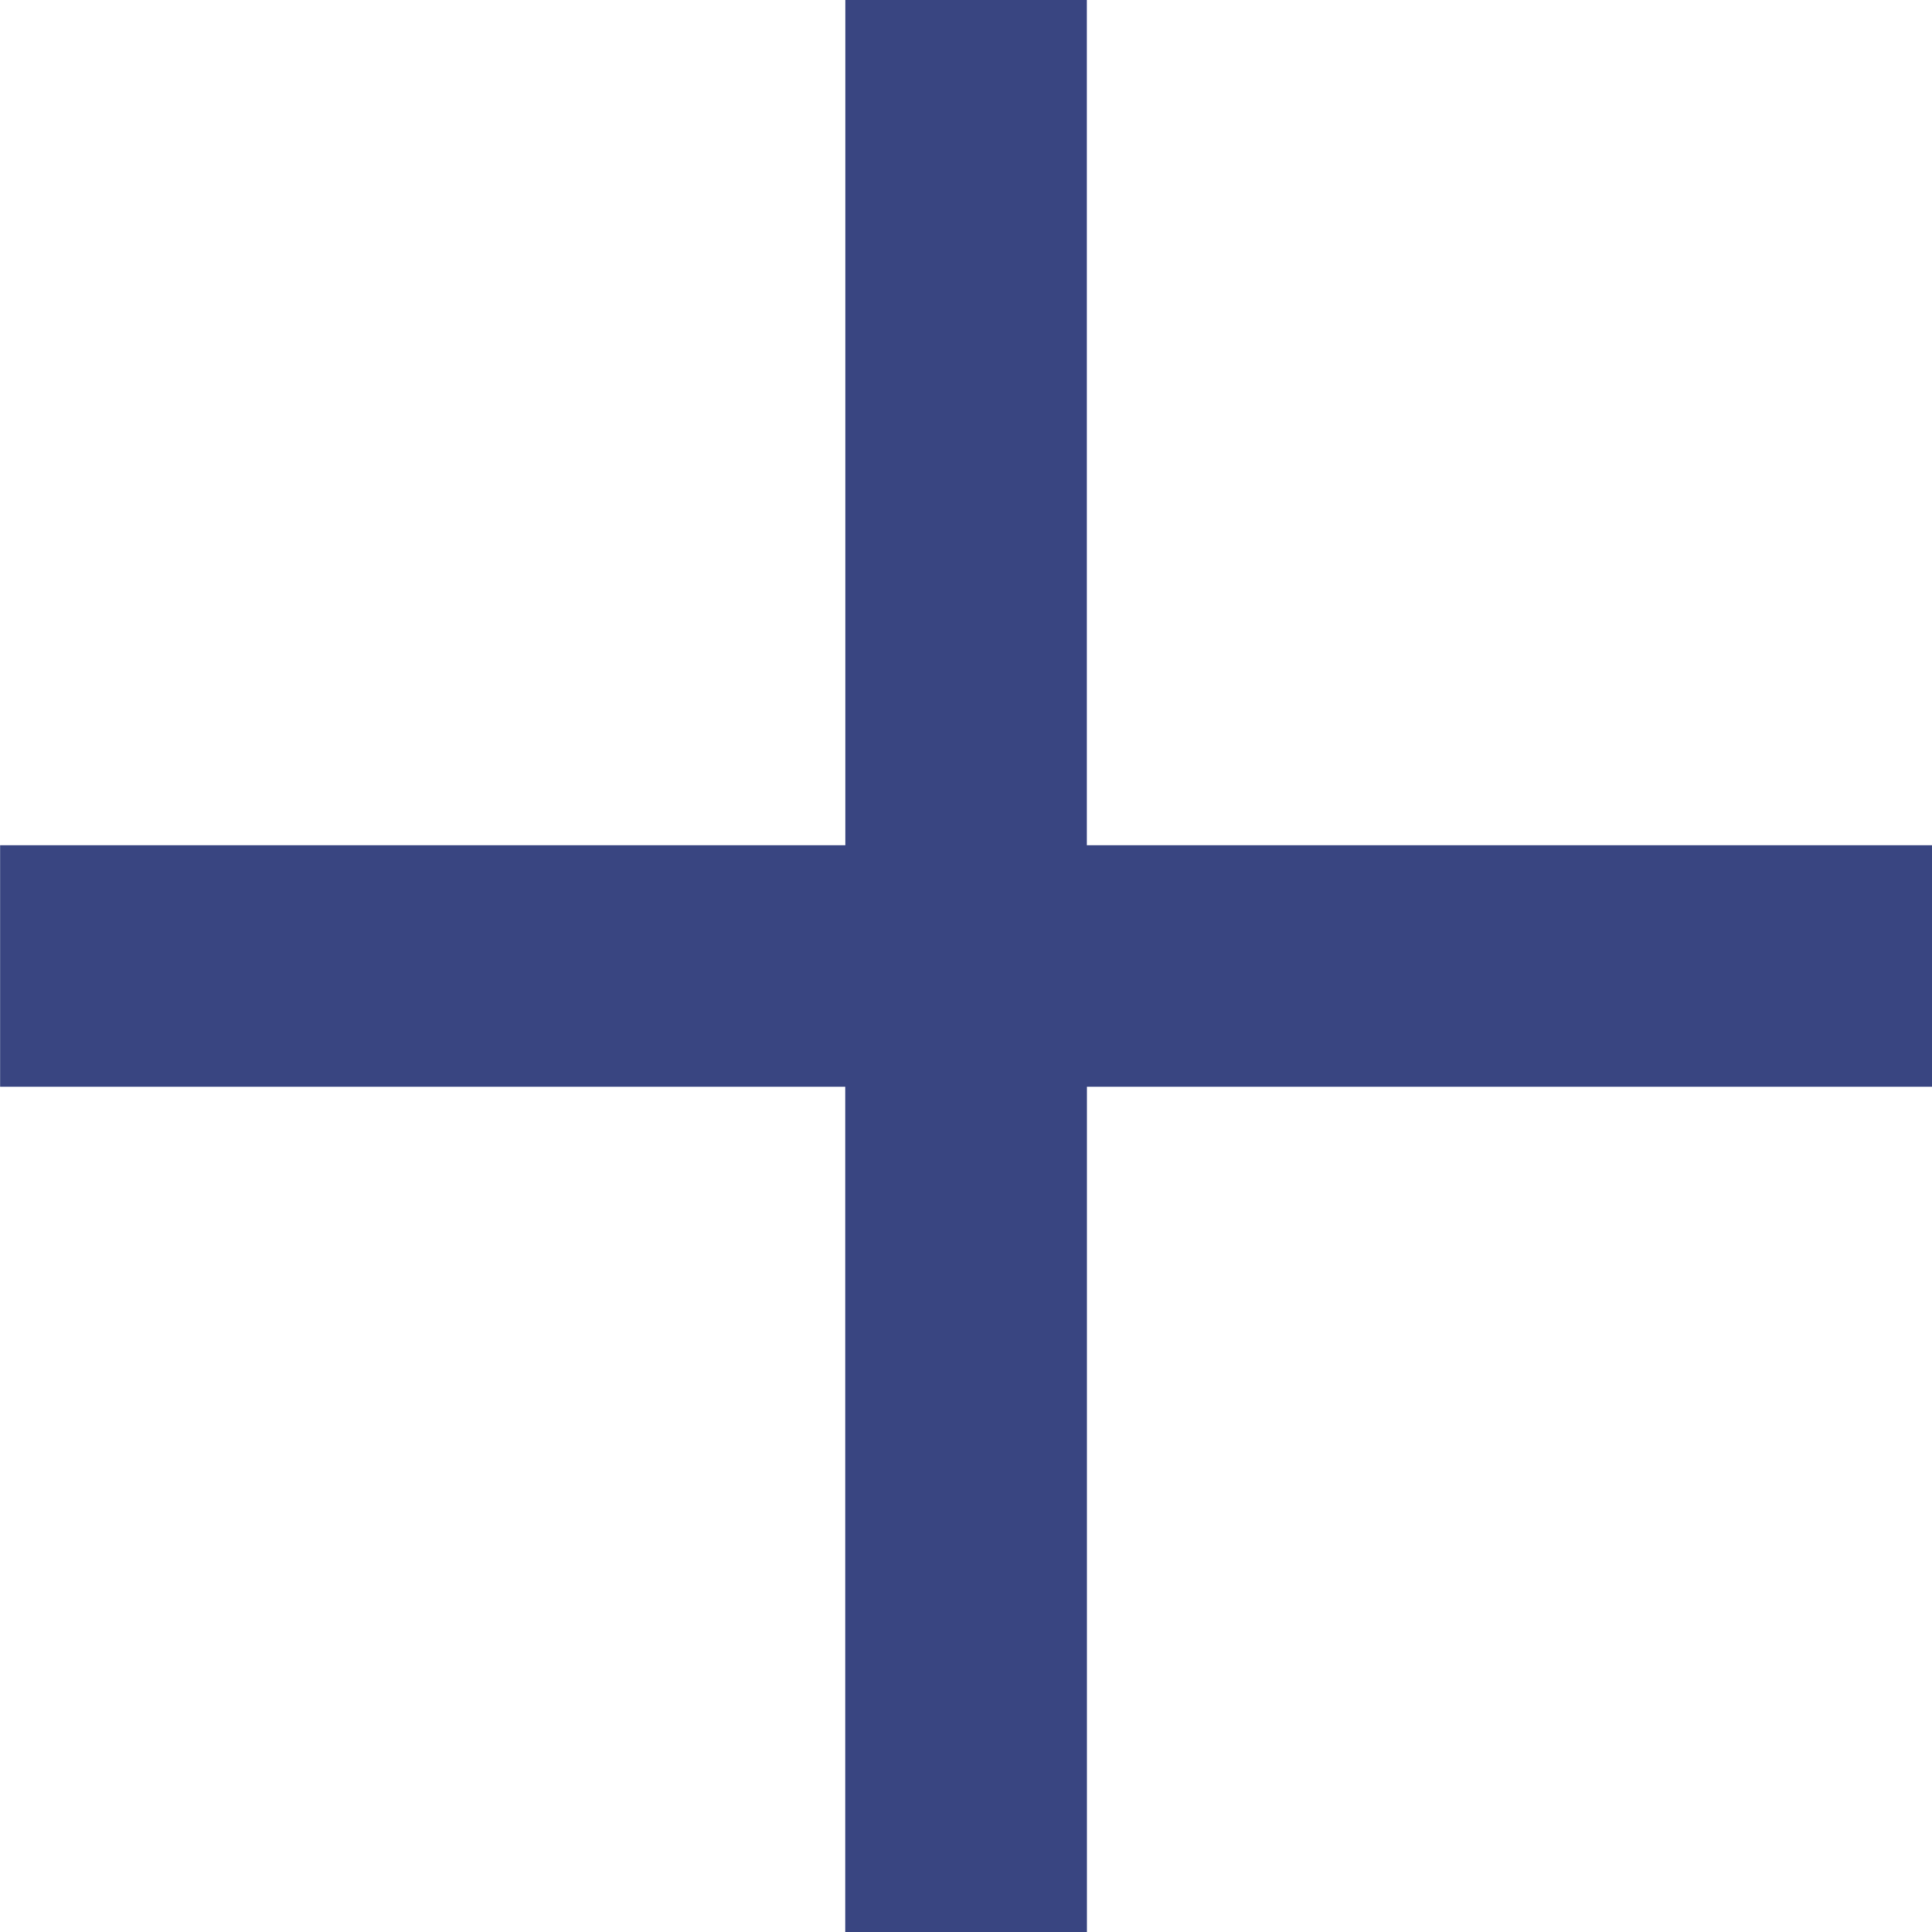 <svg xmlns="http://www.w3.org/2000/svg" width="20" height="20" viewBox="0 0 20 20">
    <path data-name="Union 1" d="M-4611.251 20v-8.75H-4620v-2.5h8.75V0h2.5v8.75h8.75v2.5h-8.749V20z" transform="translate(4620.001)" style="fill:#394581"/>
</svg>
